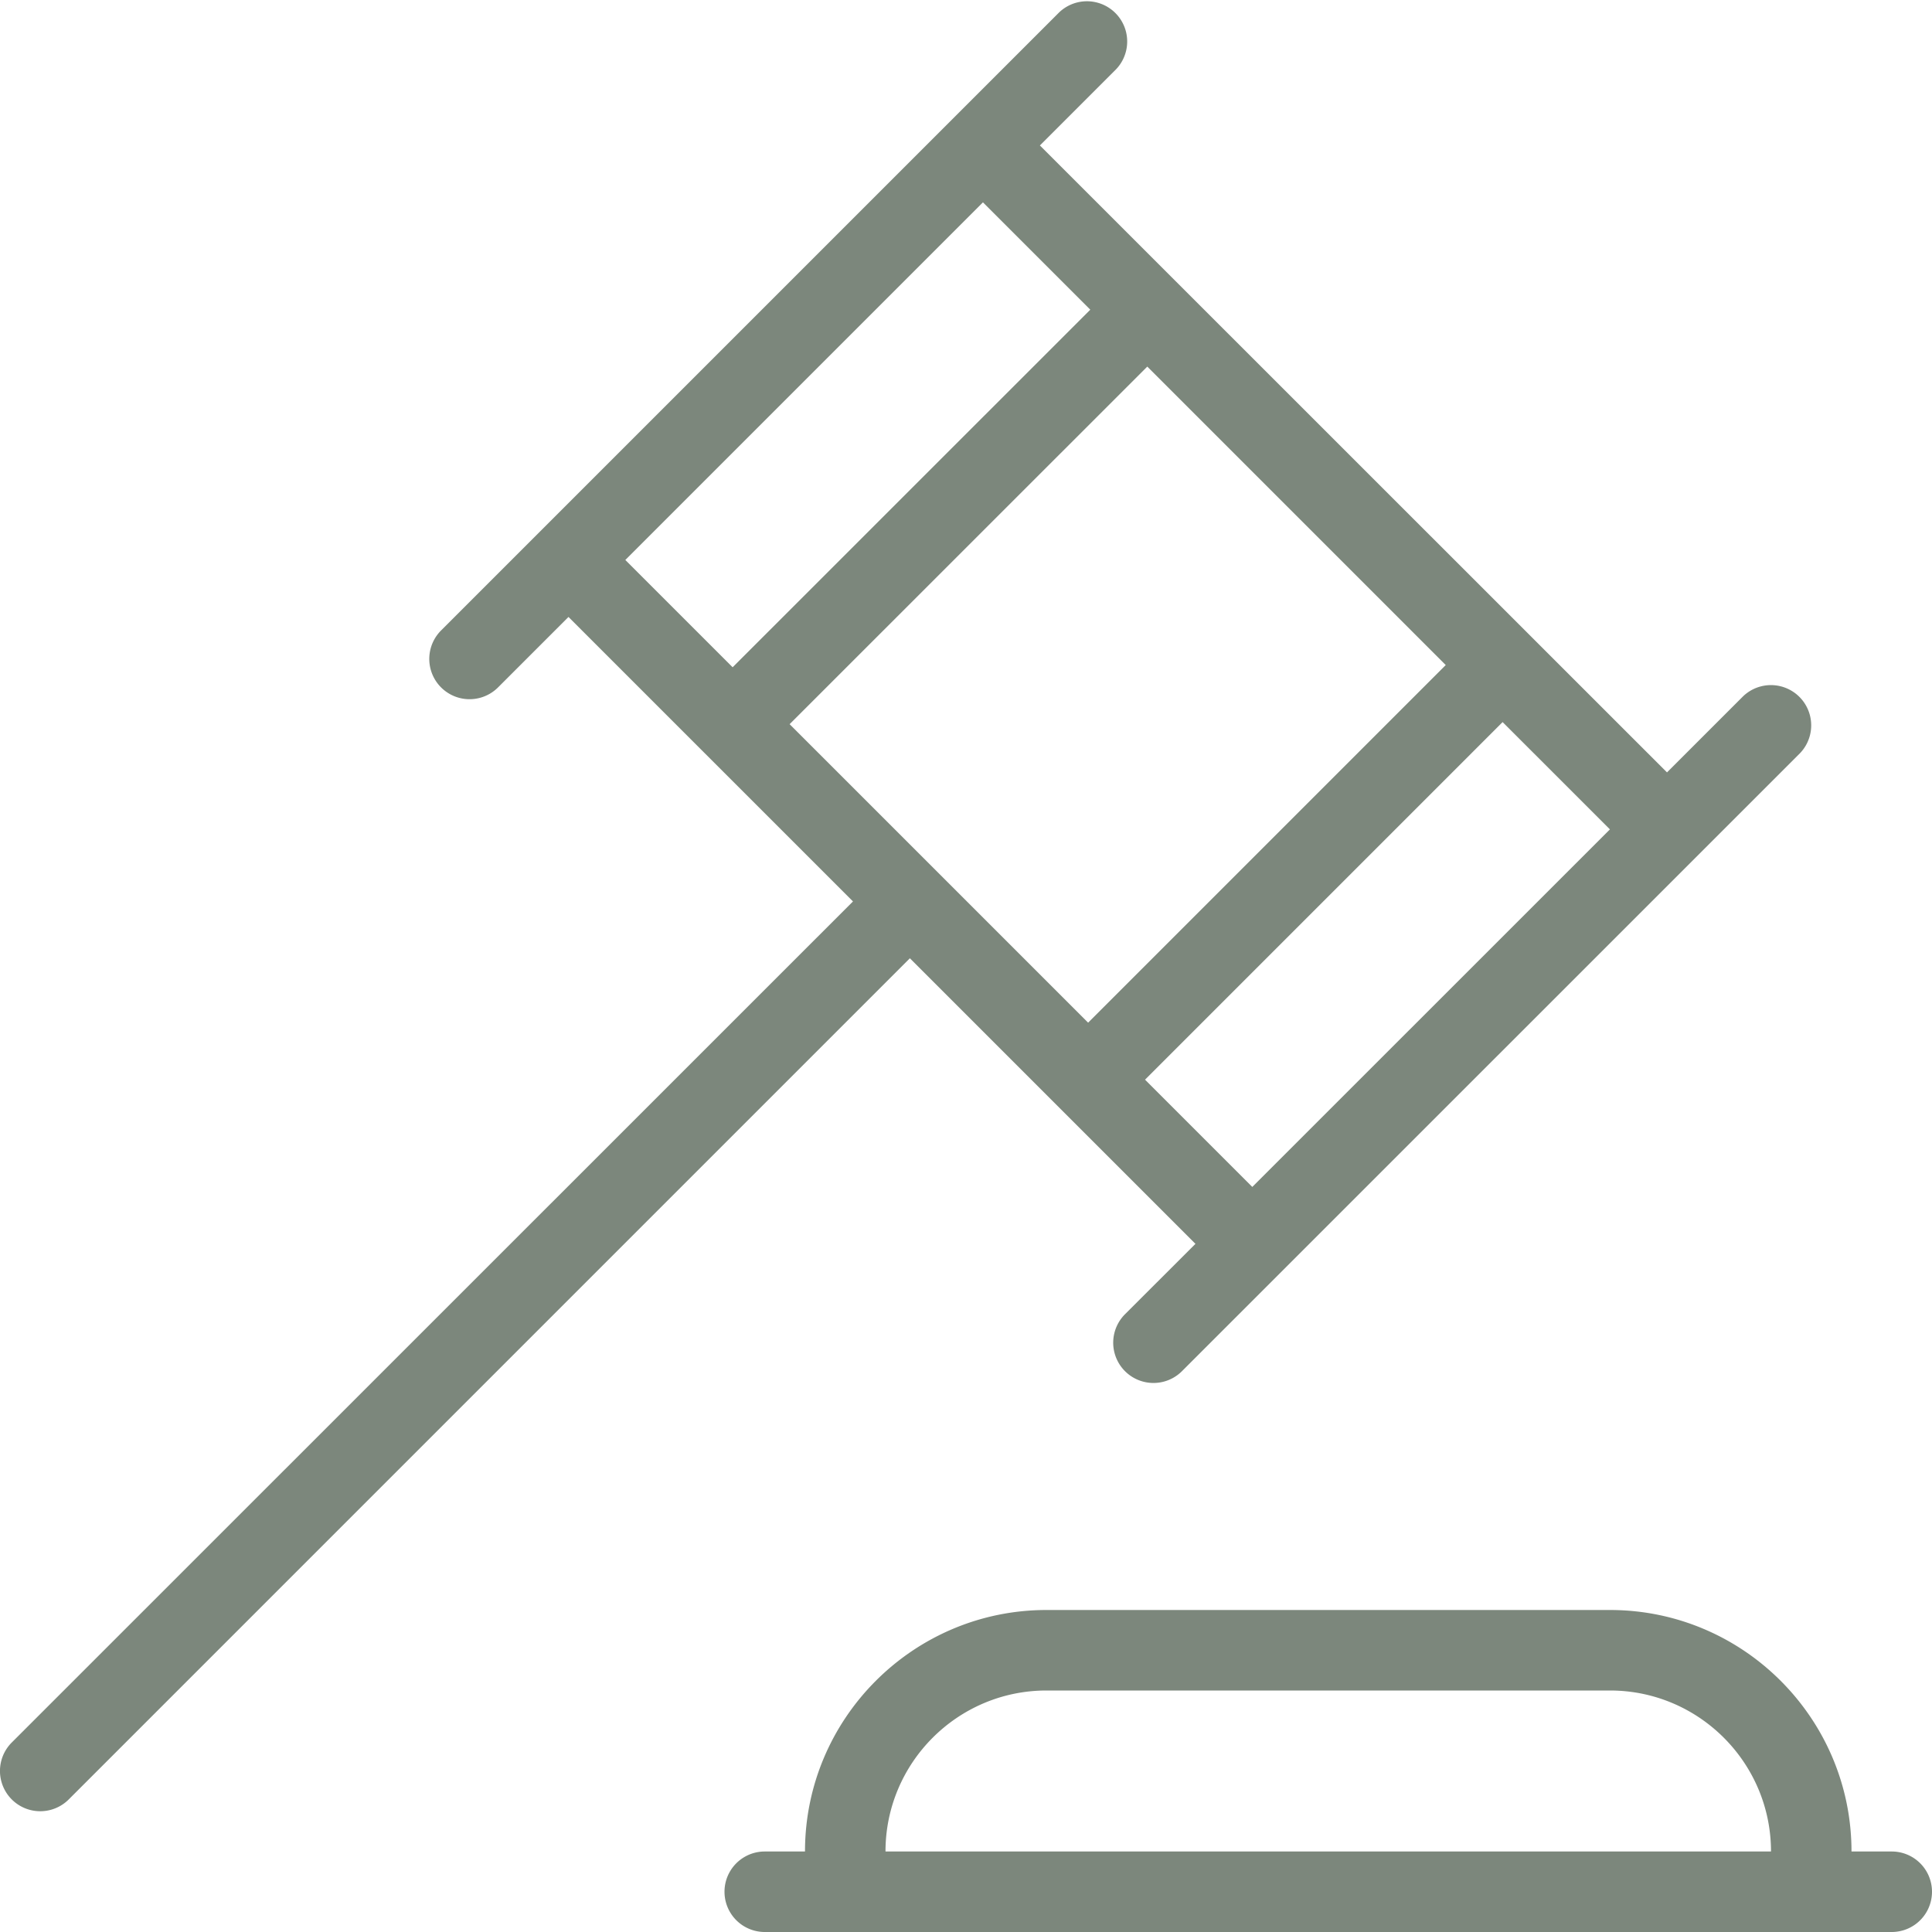 <svg xmlns="http://www.w3.org/2000/svg" version="1.1" xmlns:xlink="http://www.w3.org/1999/xlink" width="512" height="512" x="0" y="0" viewBox="0 0 24 24" style="enable-background:new 0 0 512 512" xml:space="preserve" class=""><g><path d="m14.85 15.452-.875.874a.5.5 0 0 0 .708.707l7.676-7.675a.5.5 0 0 0-.707-.707l-.944.944-7.79-7.788.944-.944a.5.5 0 0 0-.707-.707L5.479 7.832a.5.5 0 0 0 .708.707l.875-.875 3.534 3.534L.146 21.646a.5.5 0 0 0 .708.707l10.449-10.449 3.547 3.547Zm3.109-7.19-4.442 4.442-3.708-3.708 4.443-4.442 3.708 3.708Zm-2.402 6.483-1.333-1.333 4.442-4.442 1.333 1.333-4.443 4.442ZM12.211 2.514l1.333 1.333-4.443 4.442-1.333-1.333 4.442-4.442ZM23.5 23H23c0-1.654-1.346-3-3-3h-7c-1.654 0-3 1.346-3 3h-.5a.5.5 0 0 0 0 1h14a.5.5 0 0 0 0-1ZM13 21h7c1.103 0 2 .897 2 2H11c0-1.103.897-2 2-2Z" fill="#7c877c" opacity="1" data-original="#000000"></path></g></svg>